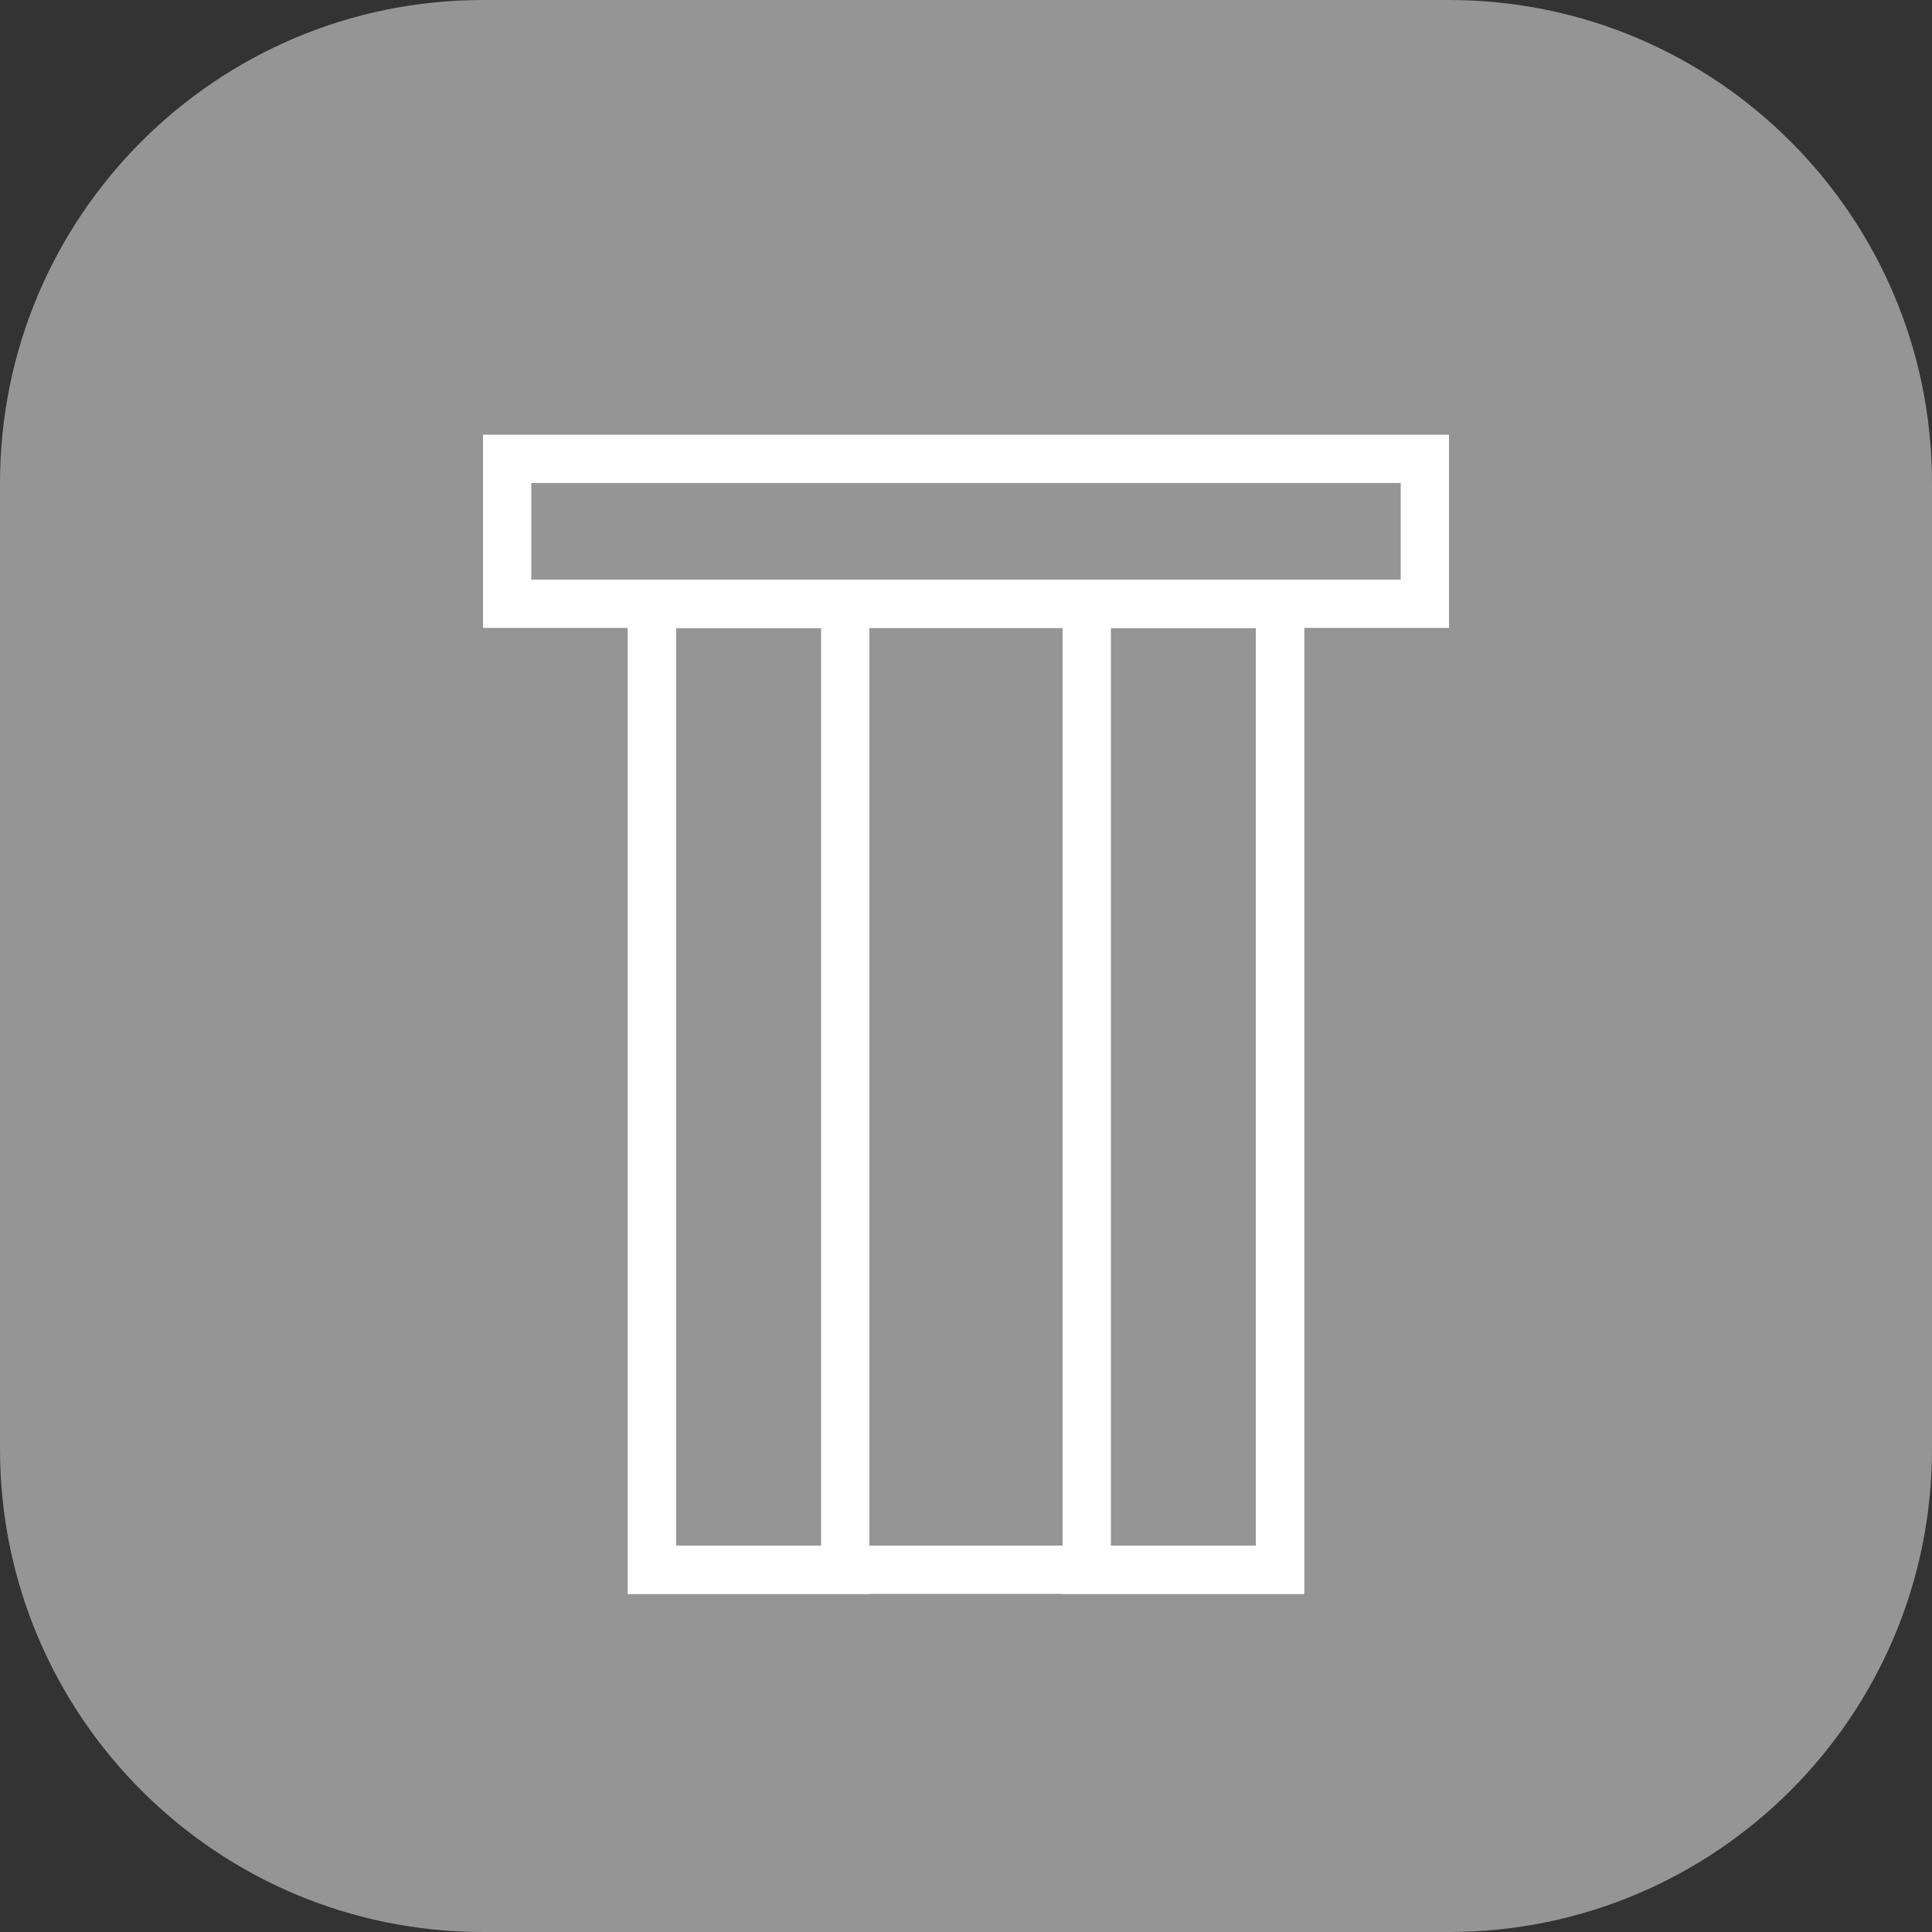 <svg xmlns="http://www.w3.org/2000/svg" width="40" height="40" fill="none" viewBox="0 0 40 40"><rect x="0" y="0" width="40" height="40" fill="#333333" stroke="none"/><path fill="#959595" d="M30 0H10C4.477 0 0 4.477 0 10v20c0 5.523 4.477 10 10 10h20c5.523 0 10-4.477 10-10V10c0-5.523-4.477-10-10-10Z"/><path fill="#fff" fill-rule="evenodd" d="M29 10H11v2h18v-2ZM10 9v4h20V9H10Z" clip-rule="evenodd"/><path fill="#fff" fill-rule="evenodd" d="M26 13H14v19h12V13Zm-13-1v21h14V12H13Z" clip-rule="evenodd"/><path fill="#fff" fill-rule="evenodd" d="M17 13h-3v19h3V13Zm-4-1v21h5V12h-5ZM26 13h-3v19h3V13Zm-4-1v21h5V12h-5Z" clip-rule="evenodd"/></svg>